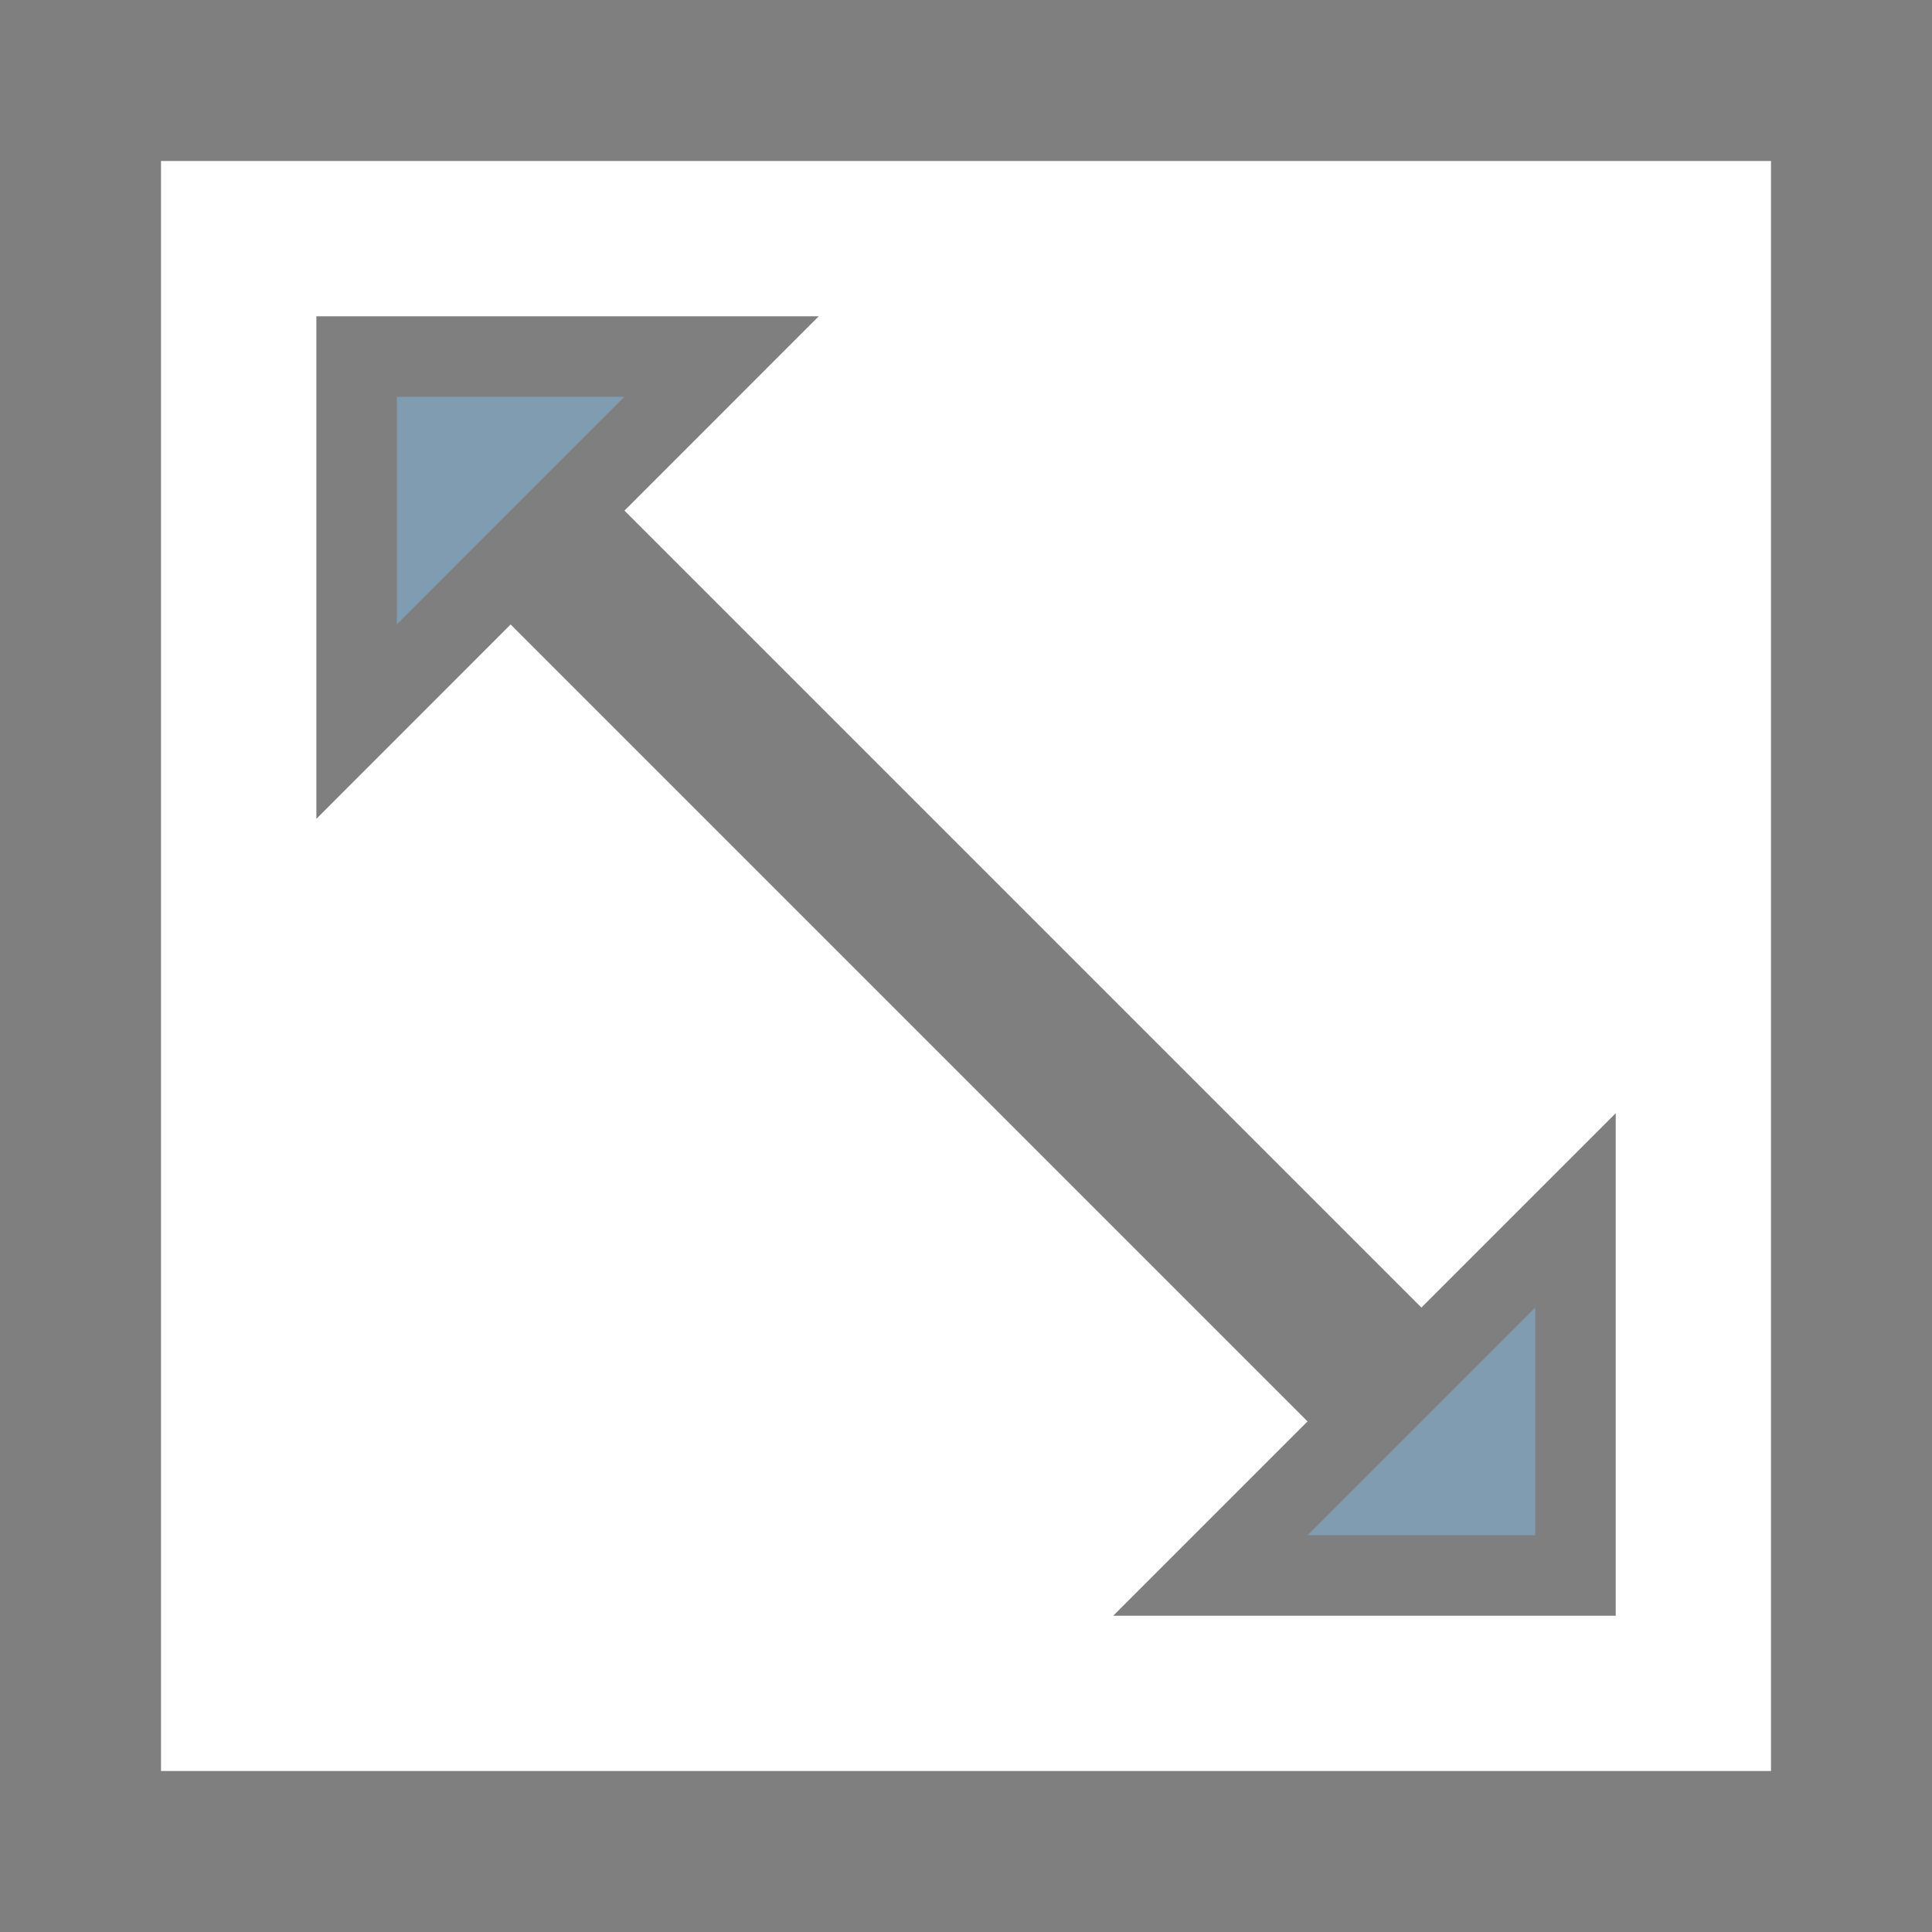 <svg xmlns="http://www.w3.org/2000/svg" width="24" height="24" viewBox="0 0 24 24">
    <g fill="none" fill-rule="evenodd" opacity=".5">
        <path stroke="#000" stroke-width="2" d="M17.657 17.657L6.343 6.343"/>
        <path stroke="#000" stroke-linecap="square" stroke-width="2" d="M7.757 4.929H4.93v2.828zM16.243 19.071h2.828v-2.828z"/>
        <path fill="#003A64" fill-rule="nonzero" d="M7.757 4.929H4.93v2.828zM16.243 19.071h2.828v-2.828z"/>
        <path stroke="#000" stroke-width="2" d="M1 1h22v22H1z"/>
    </g>
</svg>

